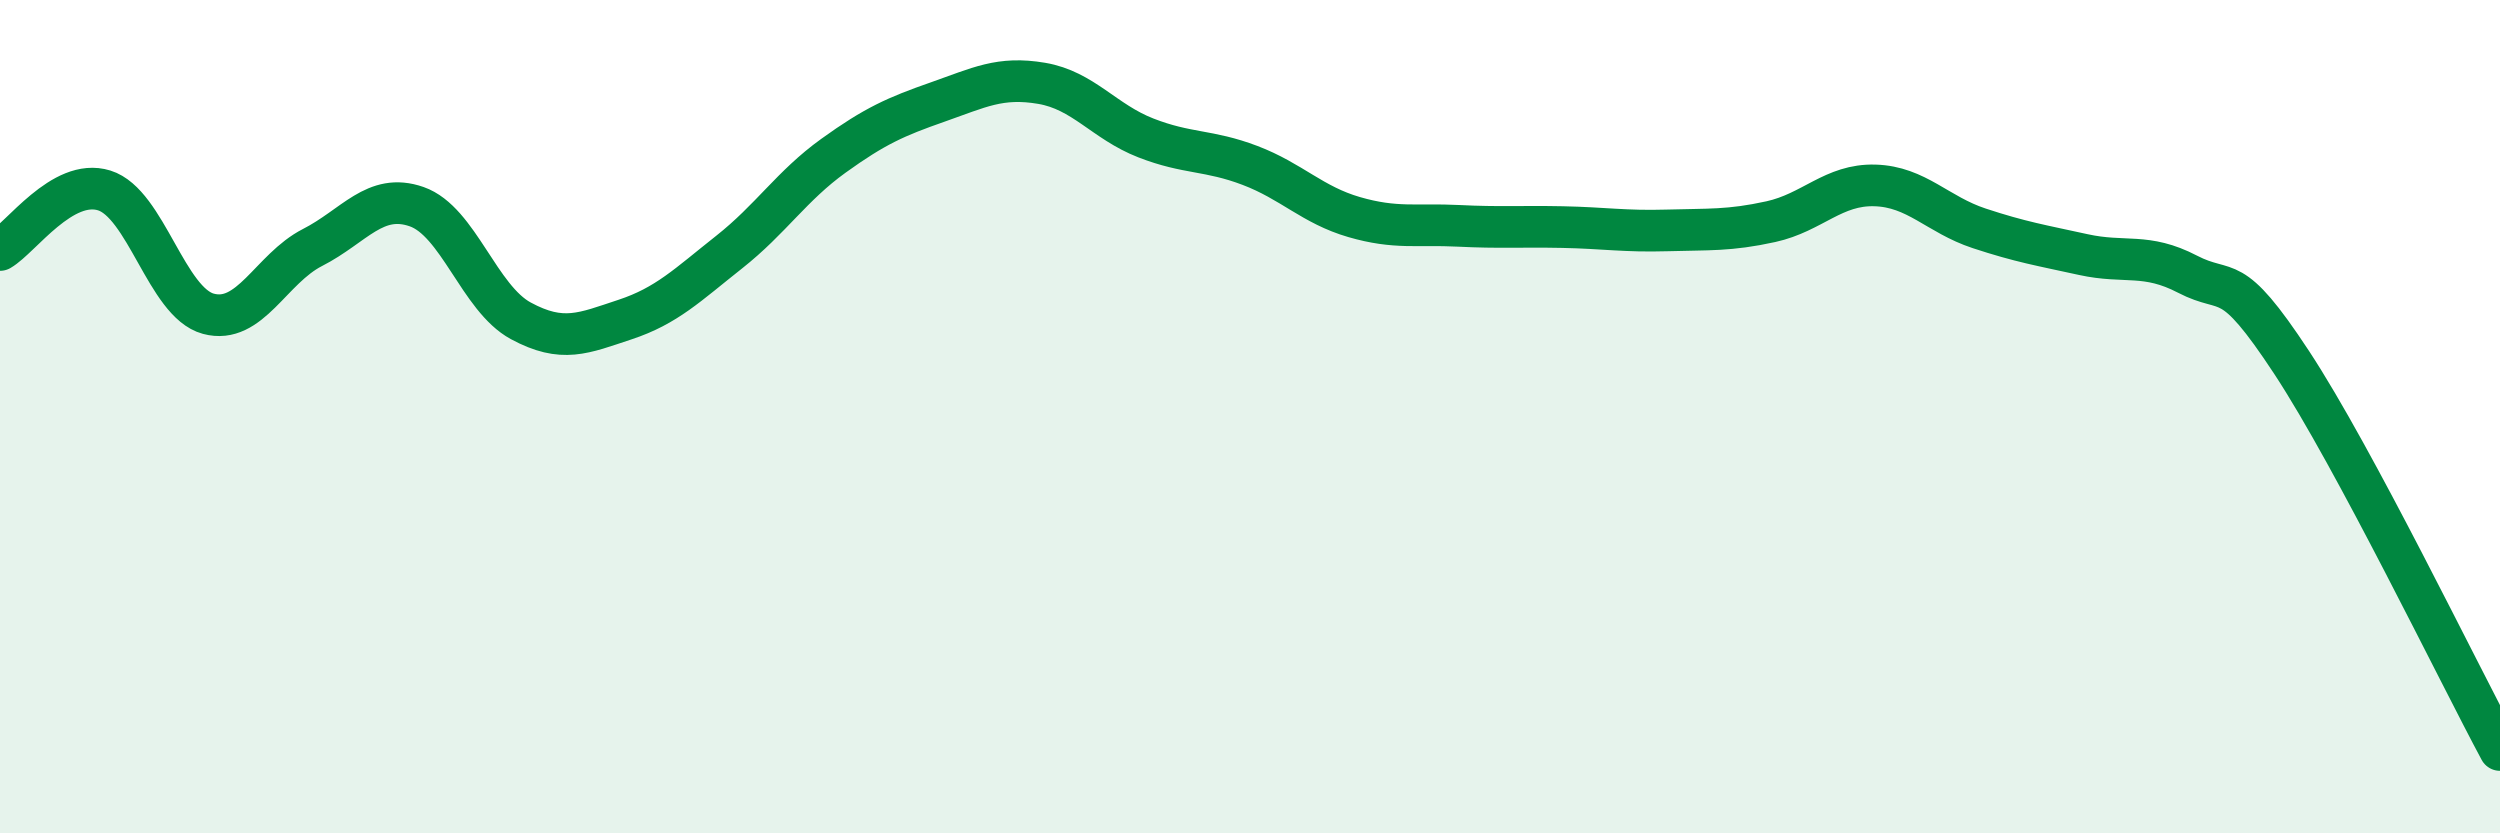 
    <svg width="60" height="20" viewBox="0 0 60 20" xmlns="http://www.w3.org/2000/svg">
      <path
        d="M 0,6 C 0.5,5.71 1.5,4.26 2.5,4.57 C 3.5,4.88 4,7.26 5,7.53 C 6,7.8 6.5,6.45 7.5,5.94 C 8.5,5.43 9,4.61 10,4.96 C 11,5.31 11.5,7.16 12.5,7.7 C 13.5,8.24 14,8 15,7.67 C 16,7.34 16.5,6.84 17.5,6.05 C 18.5,5.26 19,4.46 20,3.74 C 21,3.02 21.5,2.8 22.5,2.45 C 23.5,2.1 24,1.83 25,2 C 26,2.17 26.5,2.92 27.5,3.31 C 28.5,3.7 29,3.59 30,3.97 C 31,4.35 31.5,4.92 32.5,5.21 C 33.5,5.5 34,5.37 35,5.42 C 36,5.47 36.5,5.43 37.5,5.45 C 38.5,5.47 39,5.56 40,5.53 C 41,5.5 41.5,5.54 42.5,5.32 C 43.5,5.1 44,4.42 45,4.45 C 46,4.48 46.5,5.15 47.5,5.48 C 48.5,5.81 49,5.89 50,6.11 C 51,6.33 51.5,6.06 52.5,6.58 C 53.5,7.1 53.5,6.42 55,8.7 C 56.5,10.98 59,16.14 60,18L60 20L0 20Z"
        fill="#008740"
        opacity="0.1"
        stroke-linecap="round"
        stroke-linejoin="round"
      />
      <path
        d="M 0,6 C 0.5,5.71 1.5,4.26 2.5,4.57 C 3.5,4.88 4,7.26 5,7.53 C 6,7.8 6.5,6.45 7.5,5.94 C 8.5,5.43 9,4.61 10,4.96 C 11,5.31 11.5,7.16 12.5,7.7 C 13.5,8.24 14,8 15,7.67 C 16,7.34 16.5,6.84 17.5,6.05 C 18.5,5.26 19,4.46 20,3.74 C 21,3.02 21.5,2.8 22.5,2.45 C 23.5,2.1 24,1.83 25,2 C 26,2.17 26.5,2.92 27.5,3.31 C 28.5,3.7 29,3.59 30,3.97 C 31,4.35 31.5,4.92 32.5,5.21 C 33.5,5.5 34,5.37 35,5.42 C 36,5.47 36.5,5.43 37.5,5.45 C 38.5,5.47 39,5.56 40,5.53 C 41,5.5 41.5,5.54 42.5,5.32 C 43.5,5.1 44,4.42 45,4.45 C 46,4.48 46.5,5.15 47.5,5.48 C 48.5,5.81 49,5.89 50,6.11 C 51,6.33 51.5,6.06 52.5,6.58 C 53.5,7.1 53.5,6.42 55,8.7 C 56.5,10.98 59,16.14 60,18"
        stroke="#008740"
        stroke-width="1"
        fill="none"
        stroke-linecap="round"
        stroke-linejoin="round"
      />
    </svg>
  